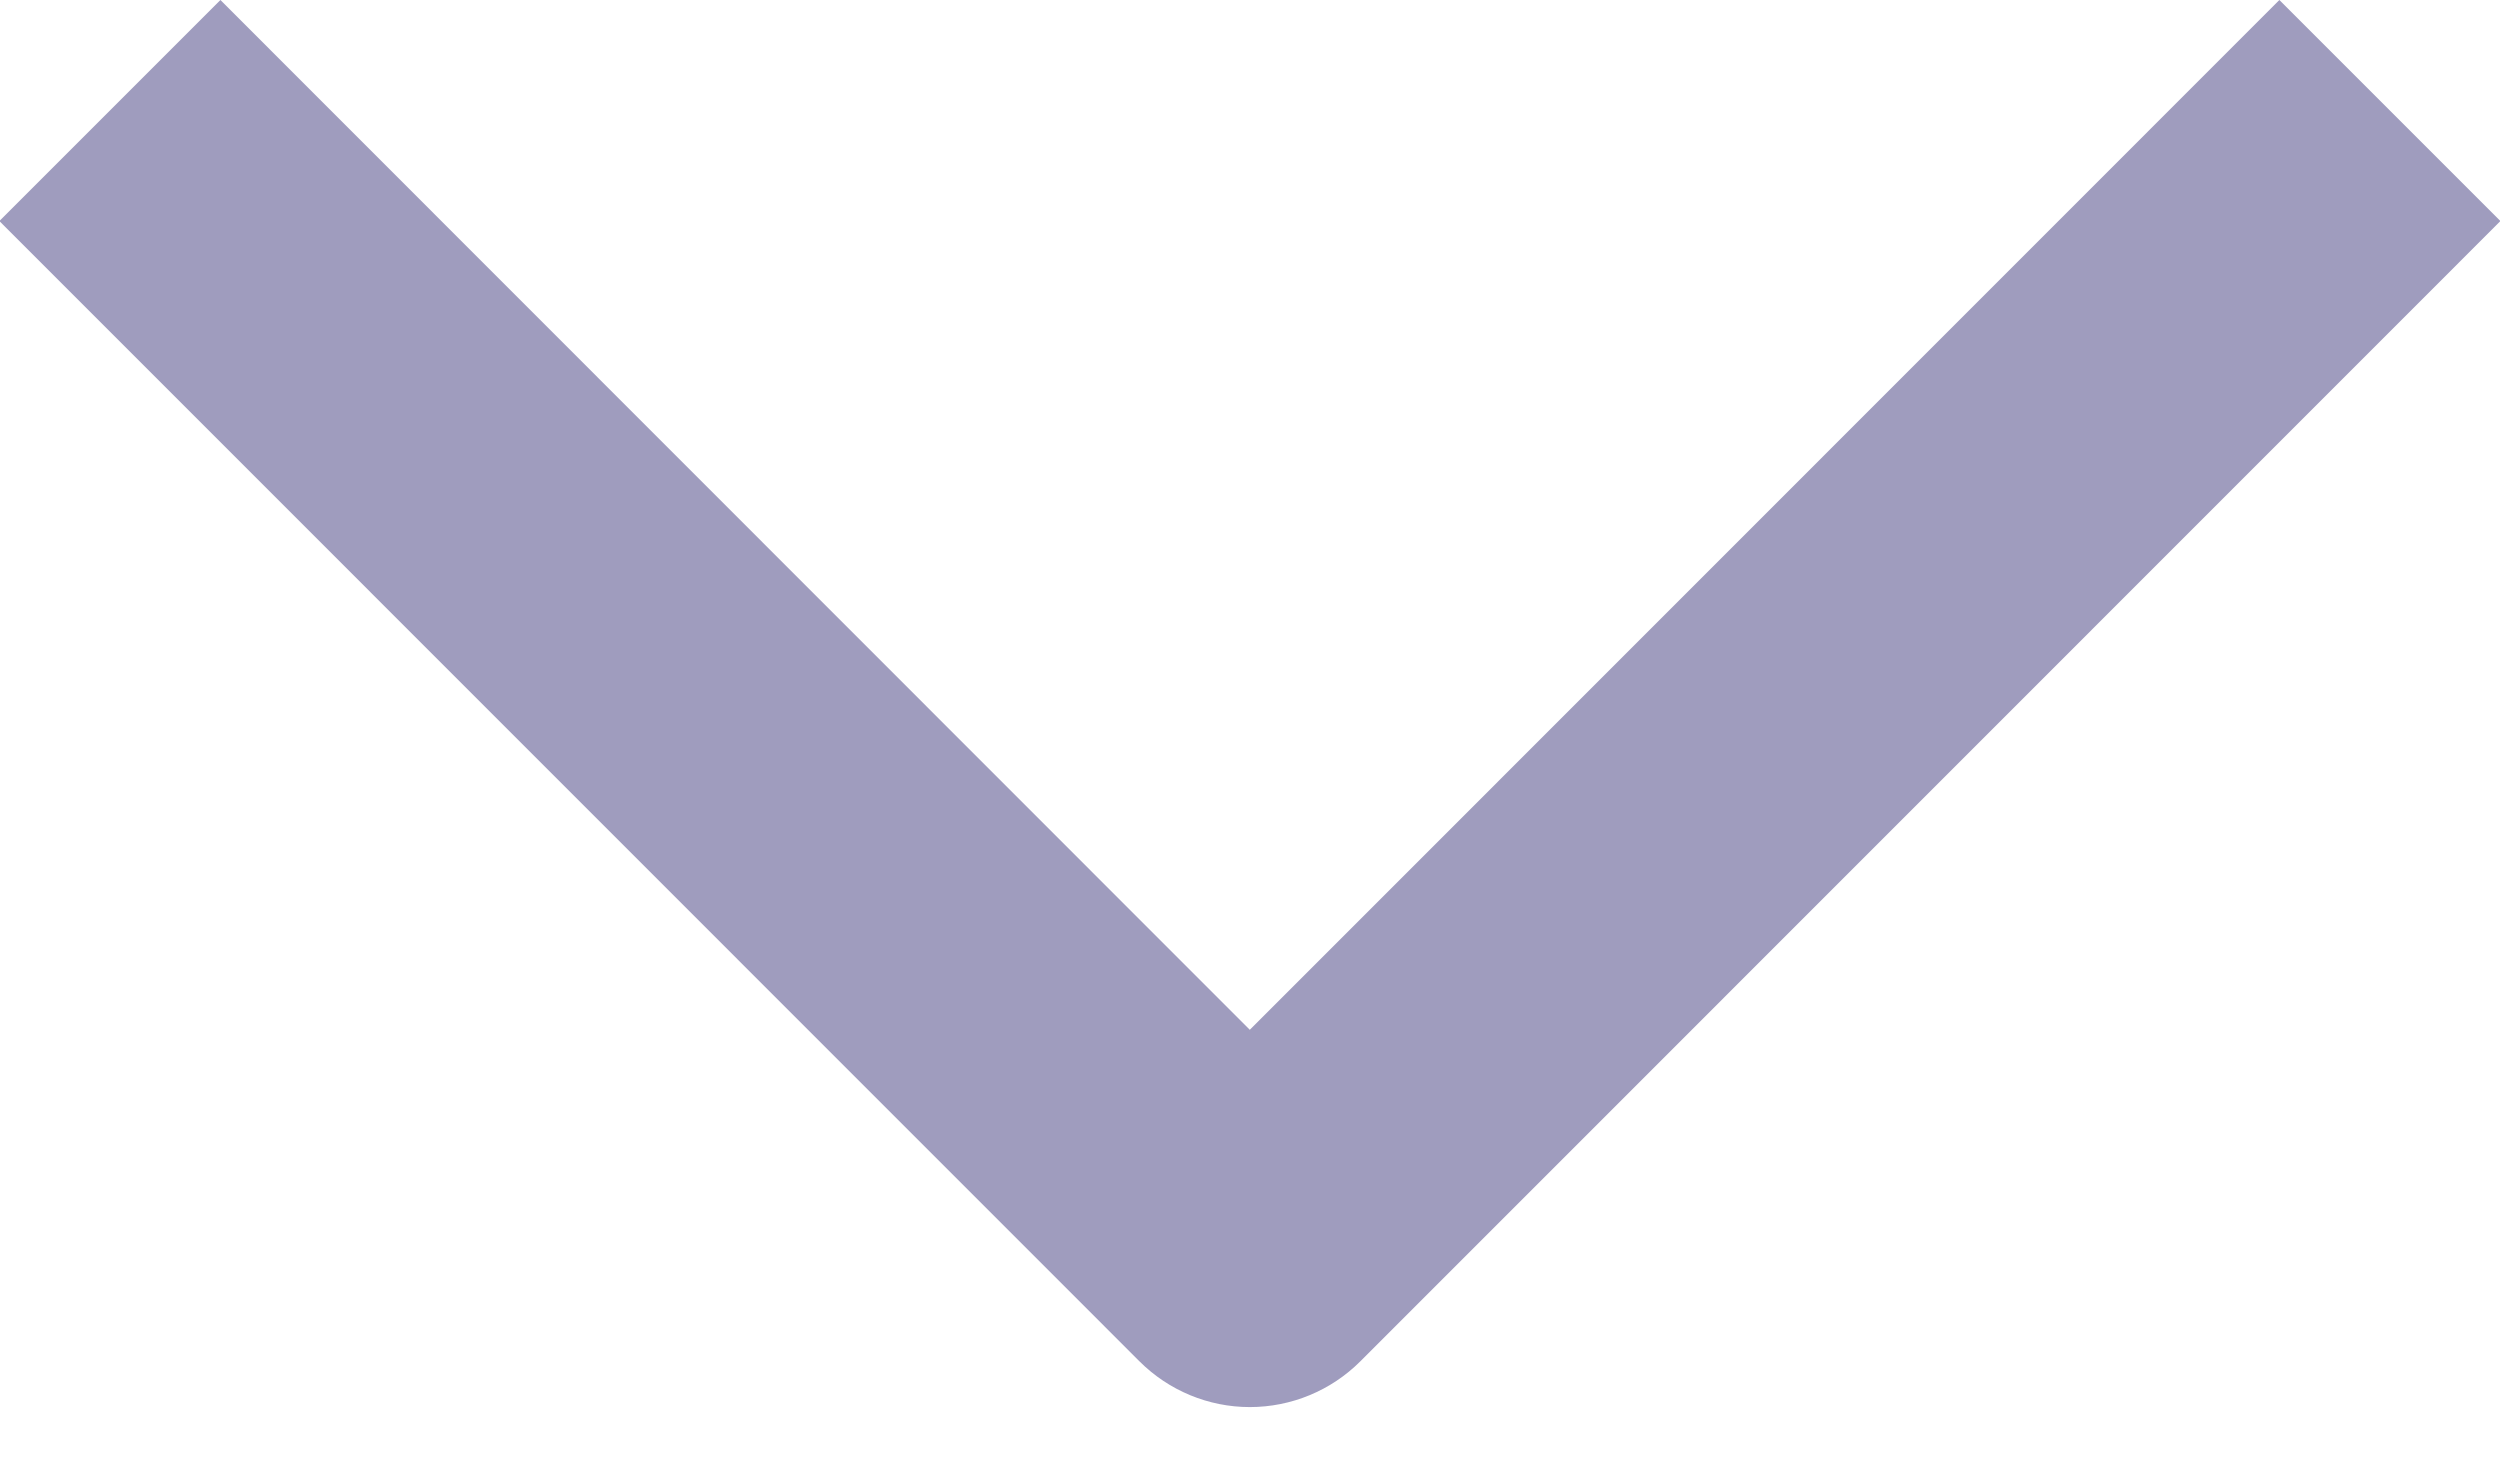 <svg width="12" height="7" viewBox="0 0 12 7" fill="none" xmlns="http://www.w3.org/2000/svg">
<path fill-rule="evenodd" clip-rule="evenodd" d="M5.469 6.534L-0.003 1.061L1.058 0L5.999 4.943L10.941 0L12.002 1.061L6.53 6.534C6.389 6.675 6.198 6.754 5.999 6.754C5.801 6.754 5.61 6.675 5.469 6.534Z" fill="#9F9CBE"/>
</svg>
